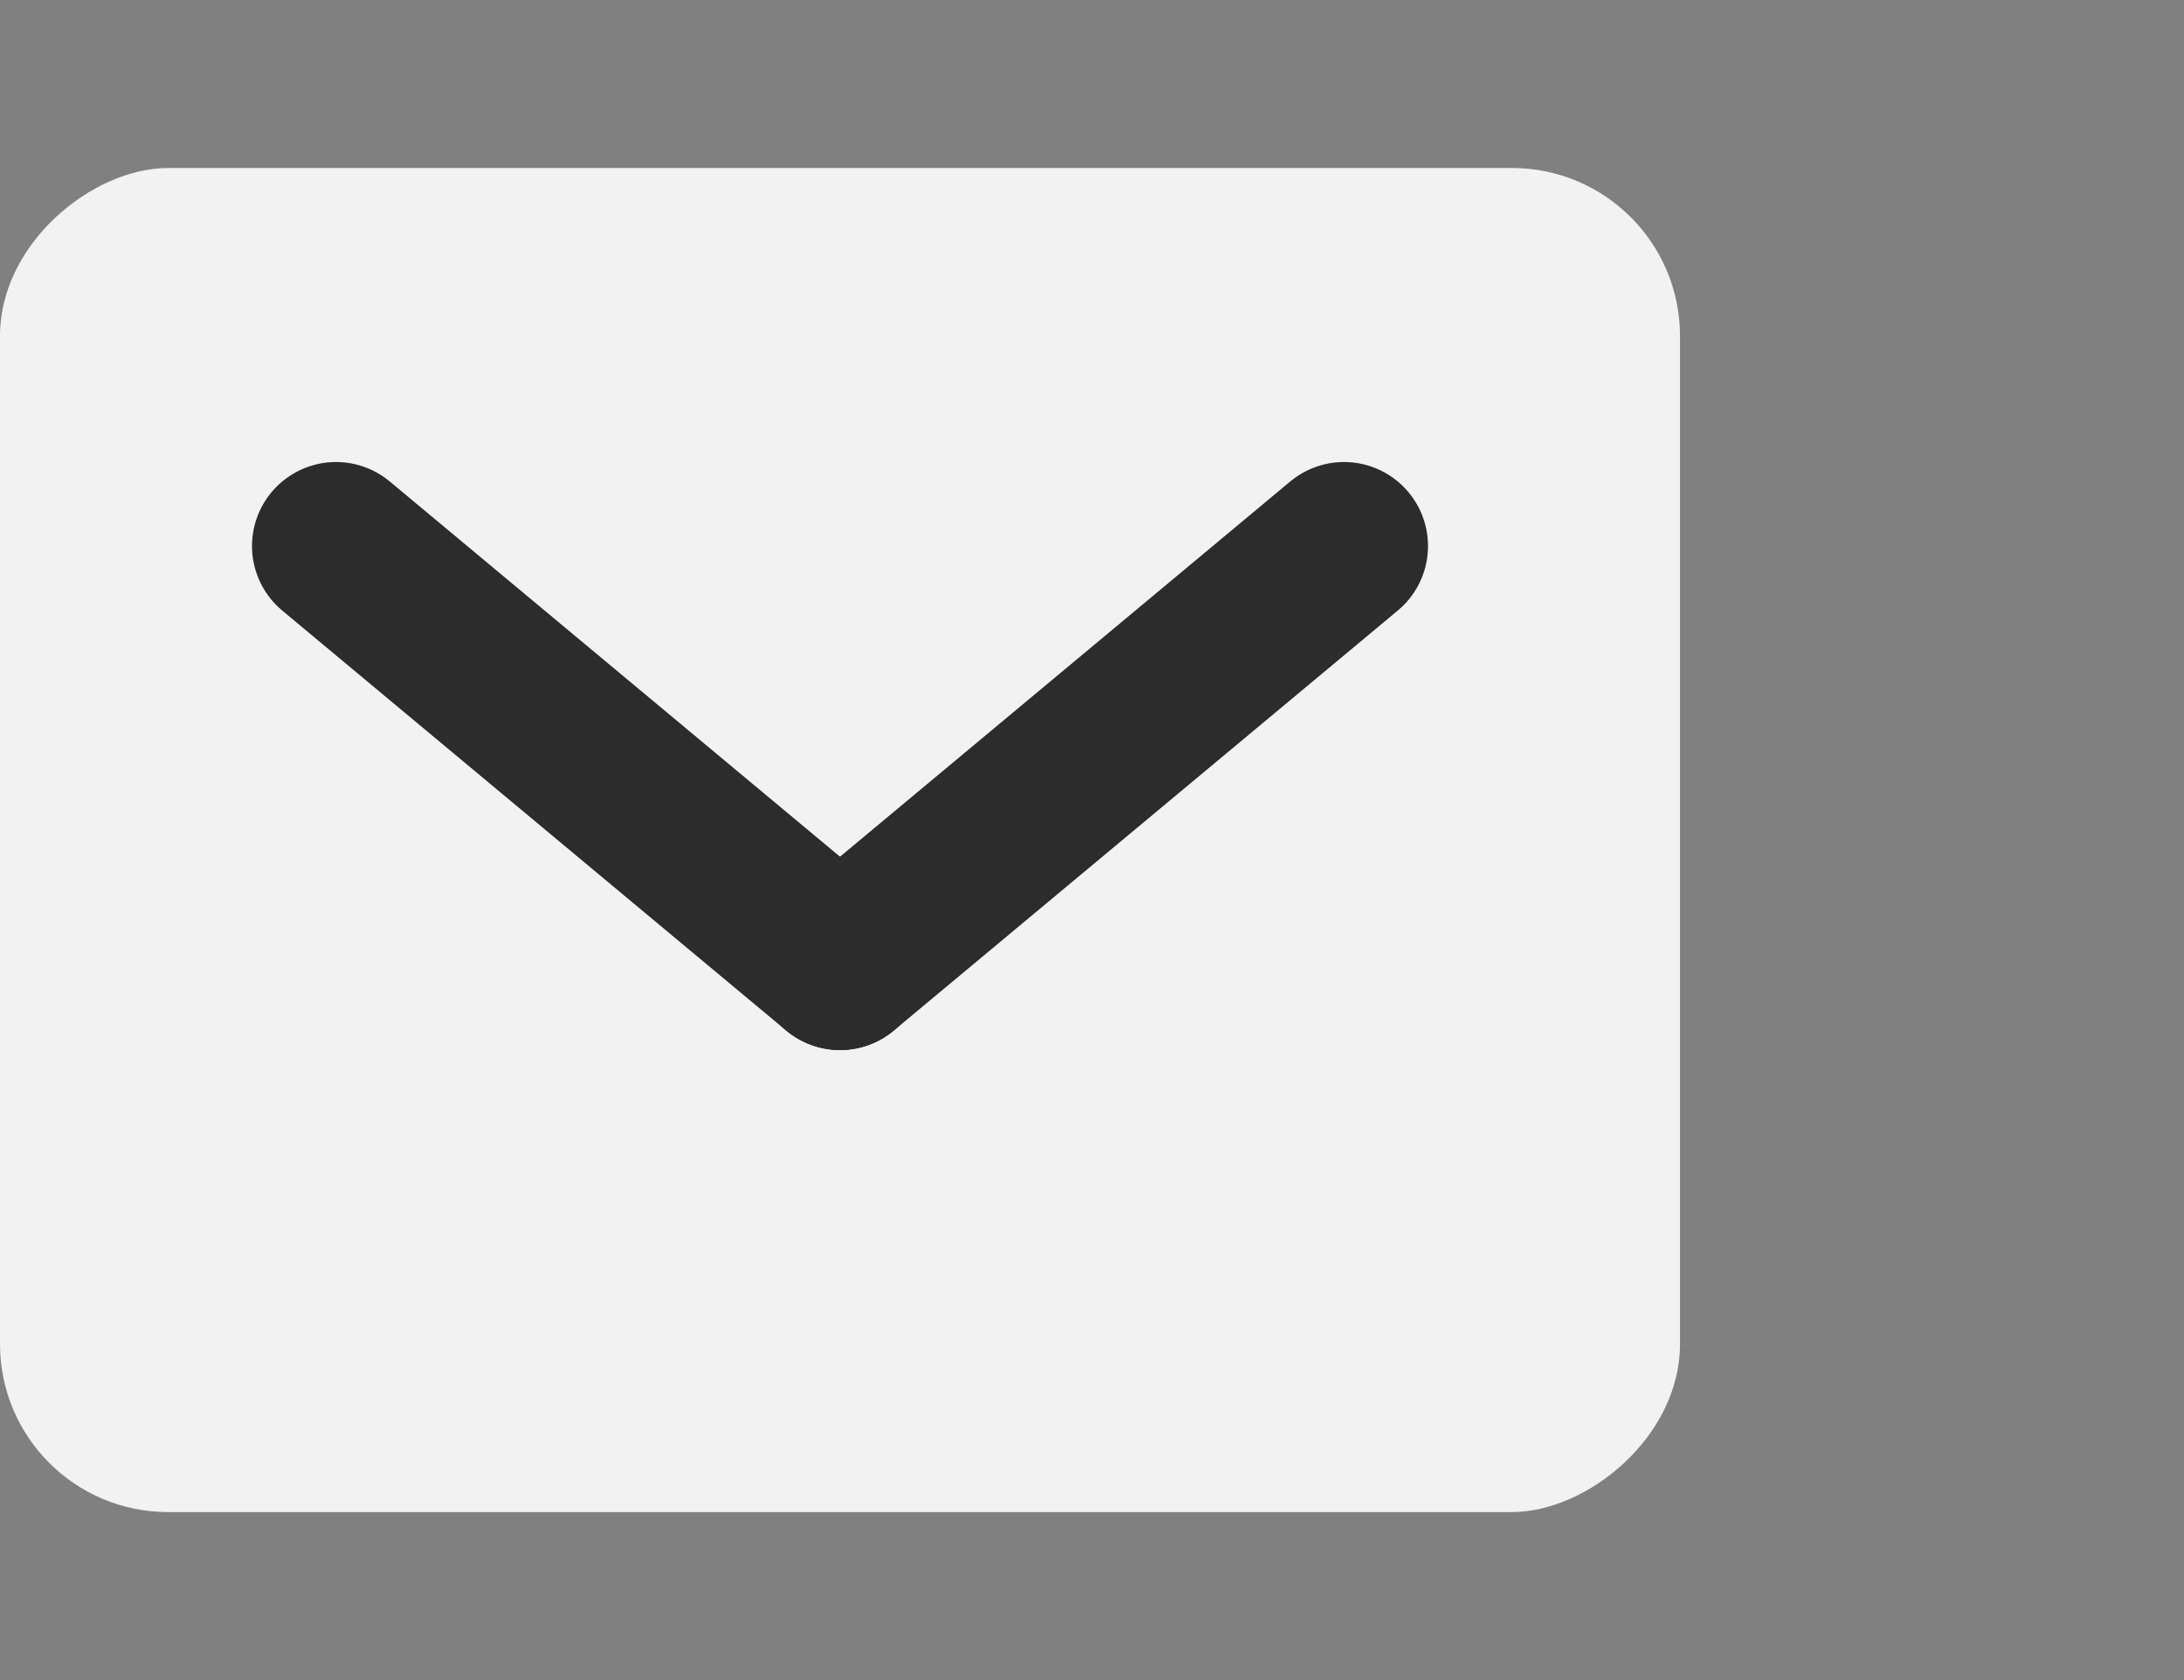 <svg width="26" height="20" viewBox="0 0 26 20" fill="none"
    xmlns="http://www.w3.org/2000/svg">
    <rect x="0" y="0" width="26" height="20" fill="#808080" stroke="none"/>
    <rect x="20" y="2" width="16" height="20" rx="2" transform="rotate(90 20 2)" fill="#F2F2F2"/>
    <path d="M4 6.5L10 11.5" stroke="#2c2c2c" stroke-width="2" stroke-linecap="round"/>
    <path d="M16 6.5L10 11.5" stroke="#2c2c2c" stroke-width="2" stroke-linecap="round"/>
</svg>
